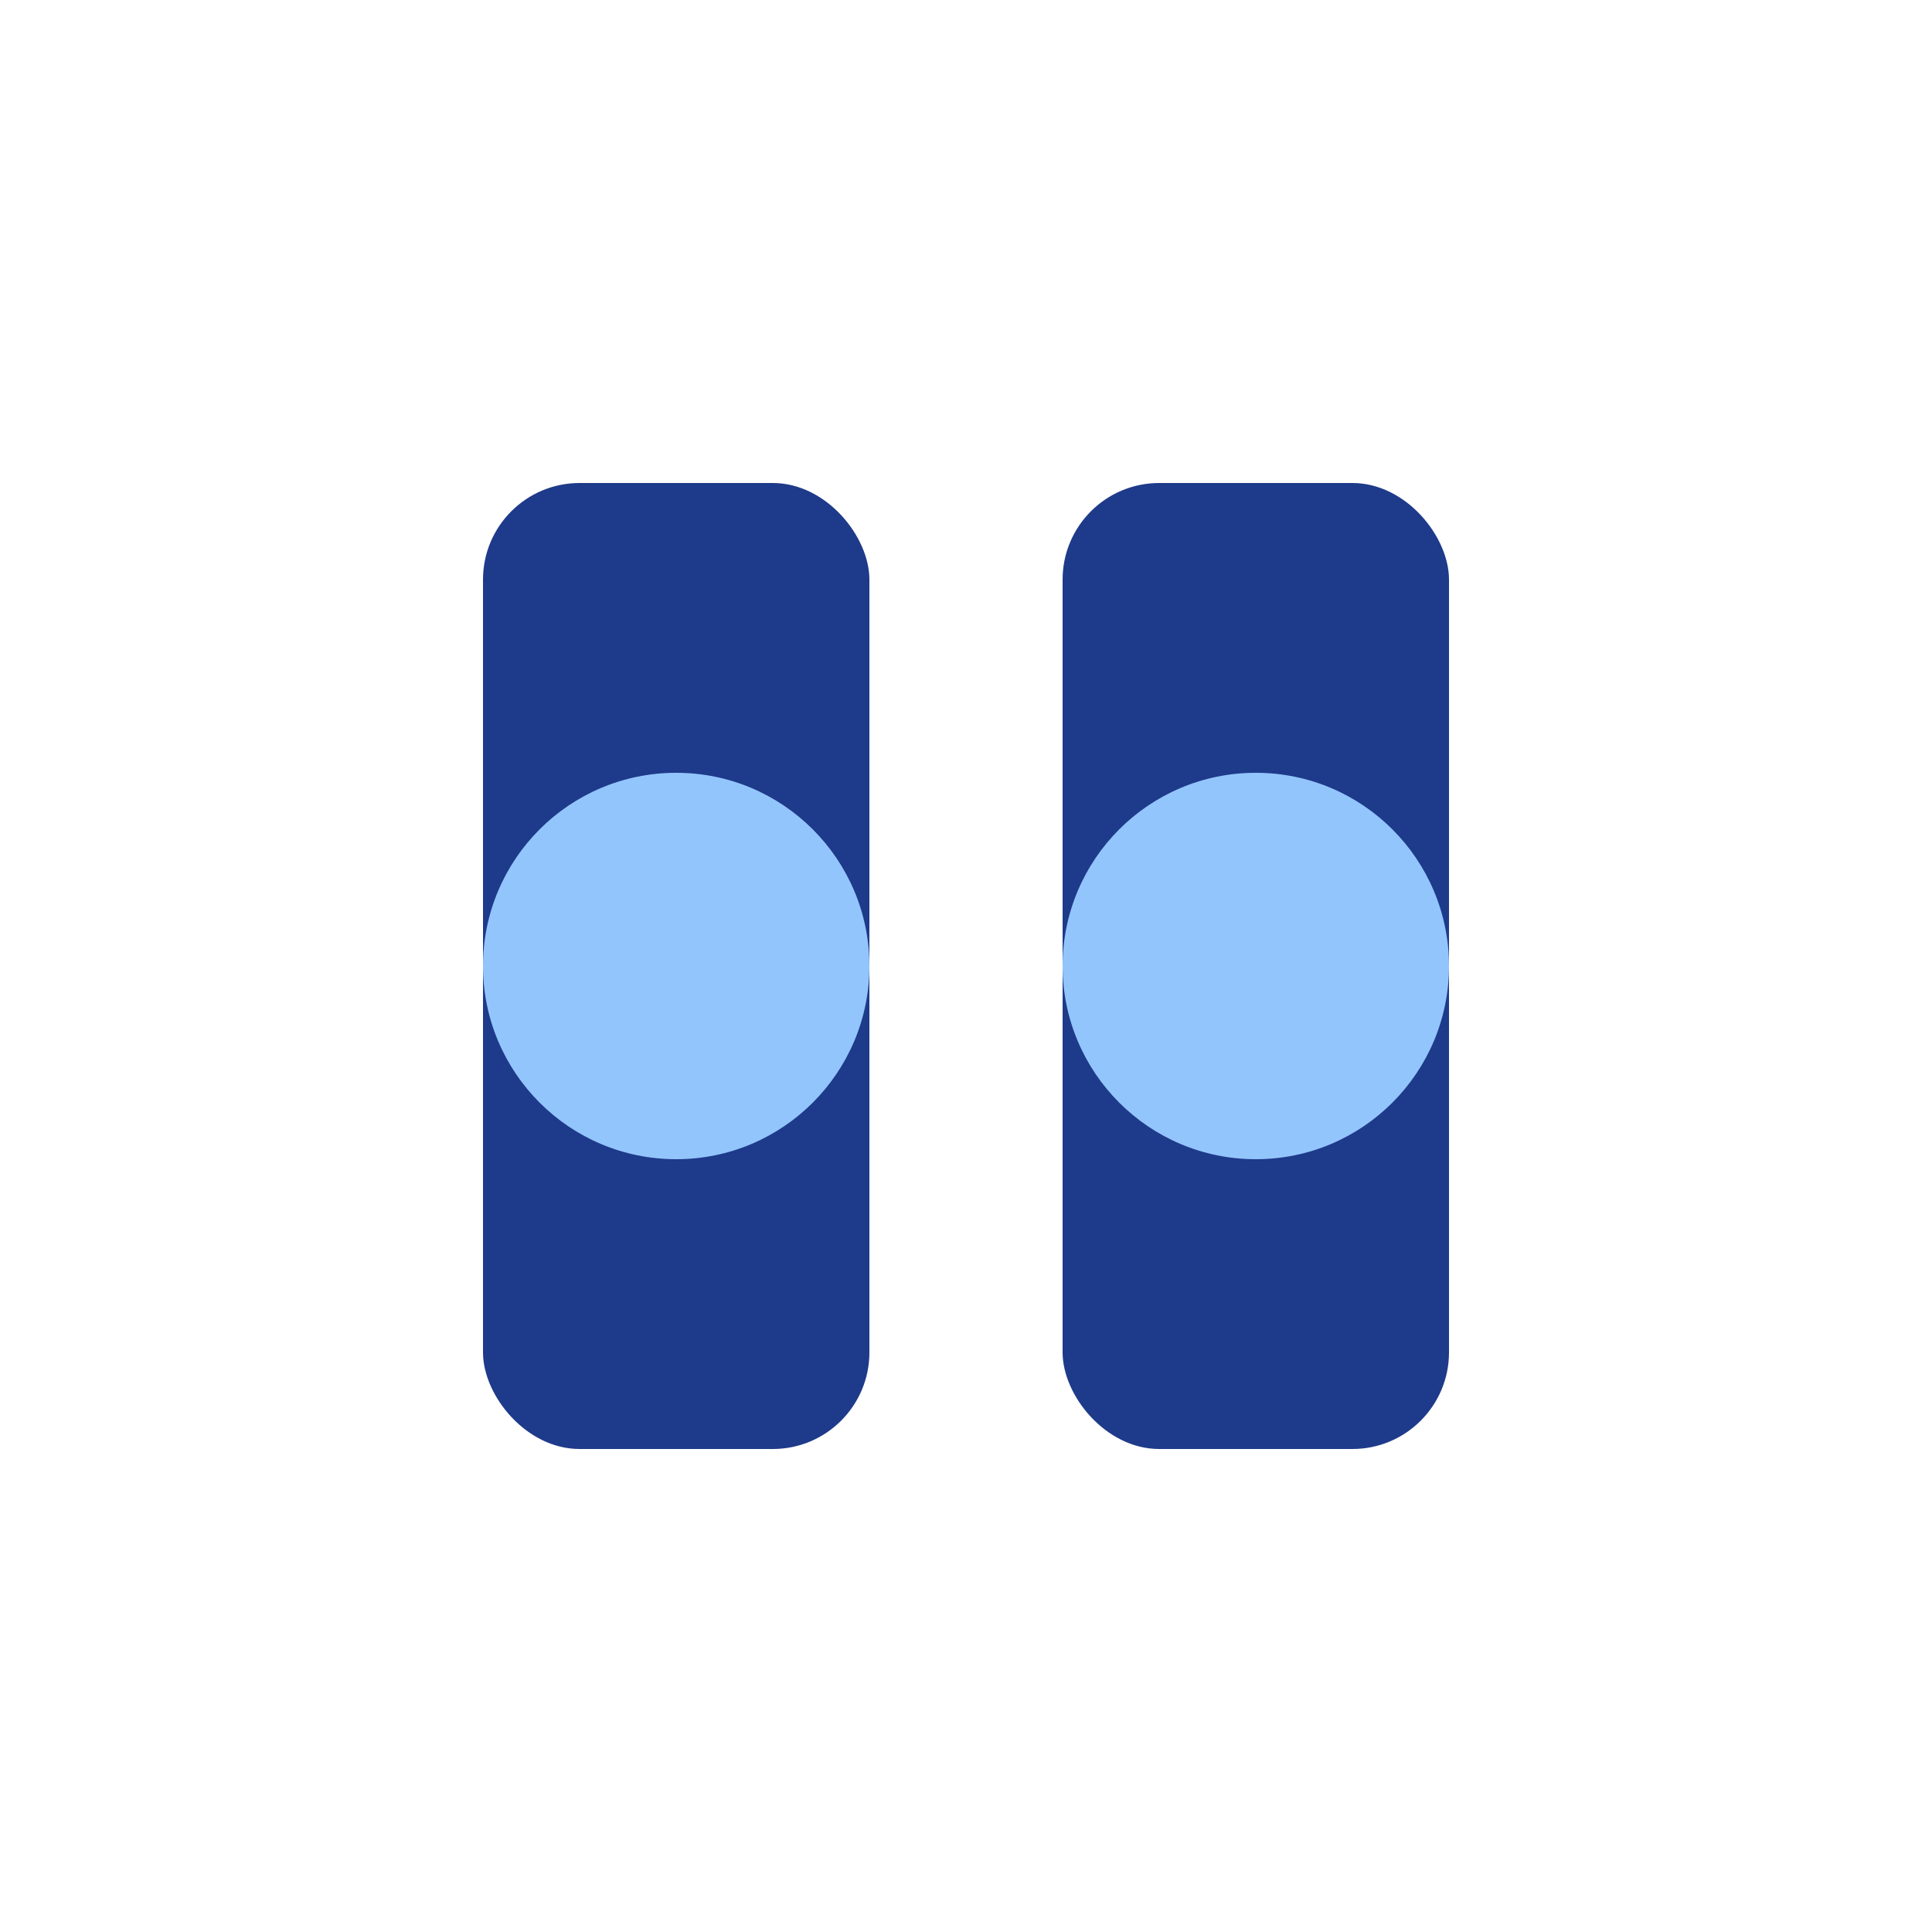 <svg width="200" height="200" viewBox="0 0 200 200" xmlns="http://www.w3.org/2000/svg">
  <!-- Outer mirrored shapes -->
  <rect x="50" y="50" width="40" height="100" rx="10" fill="#1E3A8A"/>
  <rect x="110" y="50" width="40" height="100" rx="10" fill="#1E3A8A"/>
  
  <!-- Inner twin elements -->
  <circle cx="70" cy="100" r="20" fill="#93C5FD"/>
  <circle cx="130" cy="100" r="20" fill="#93C5FD"/>
</svg>
